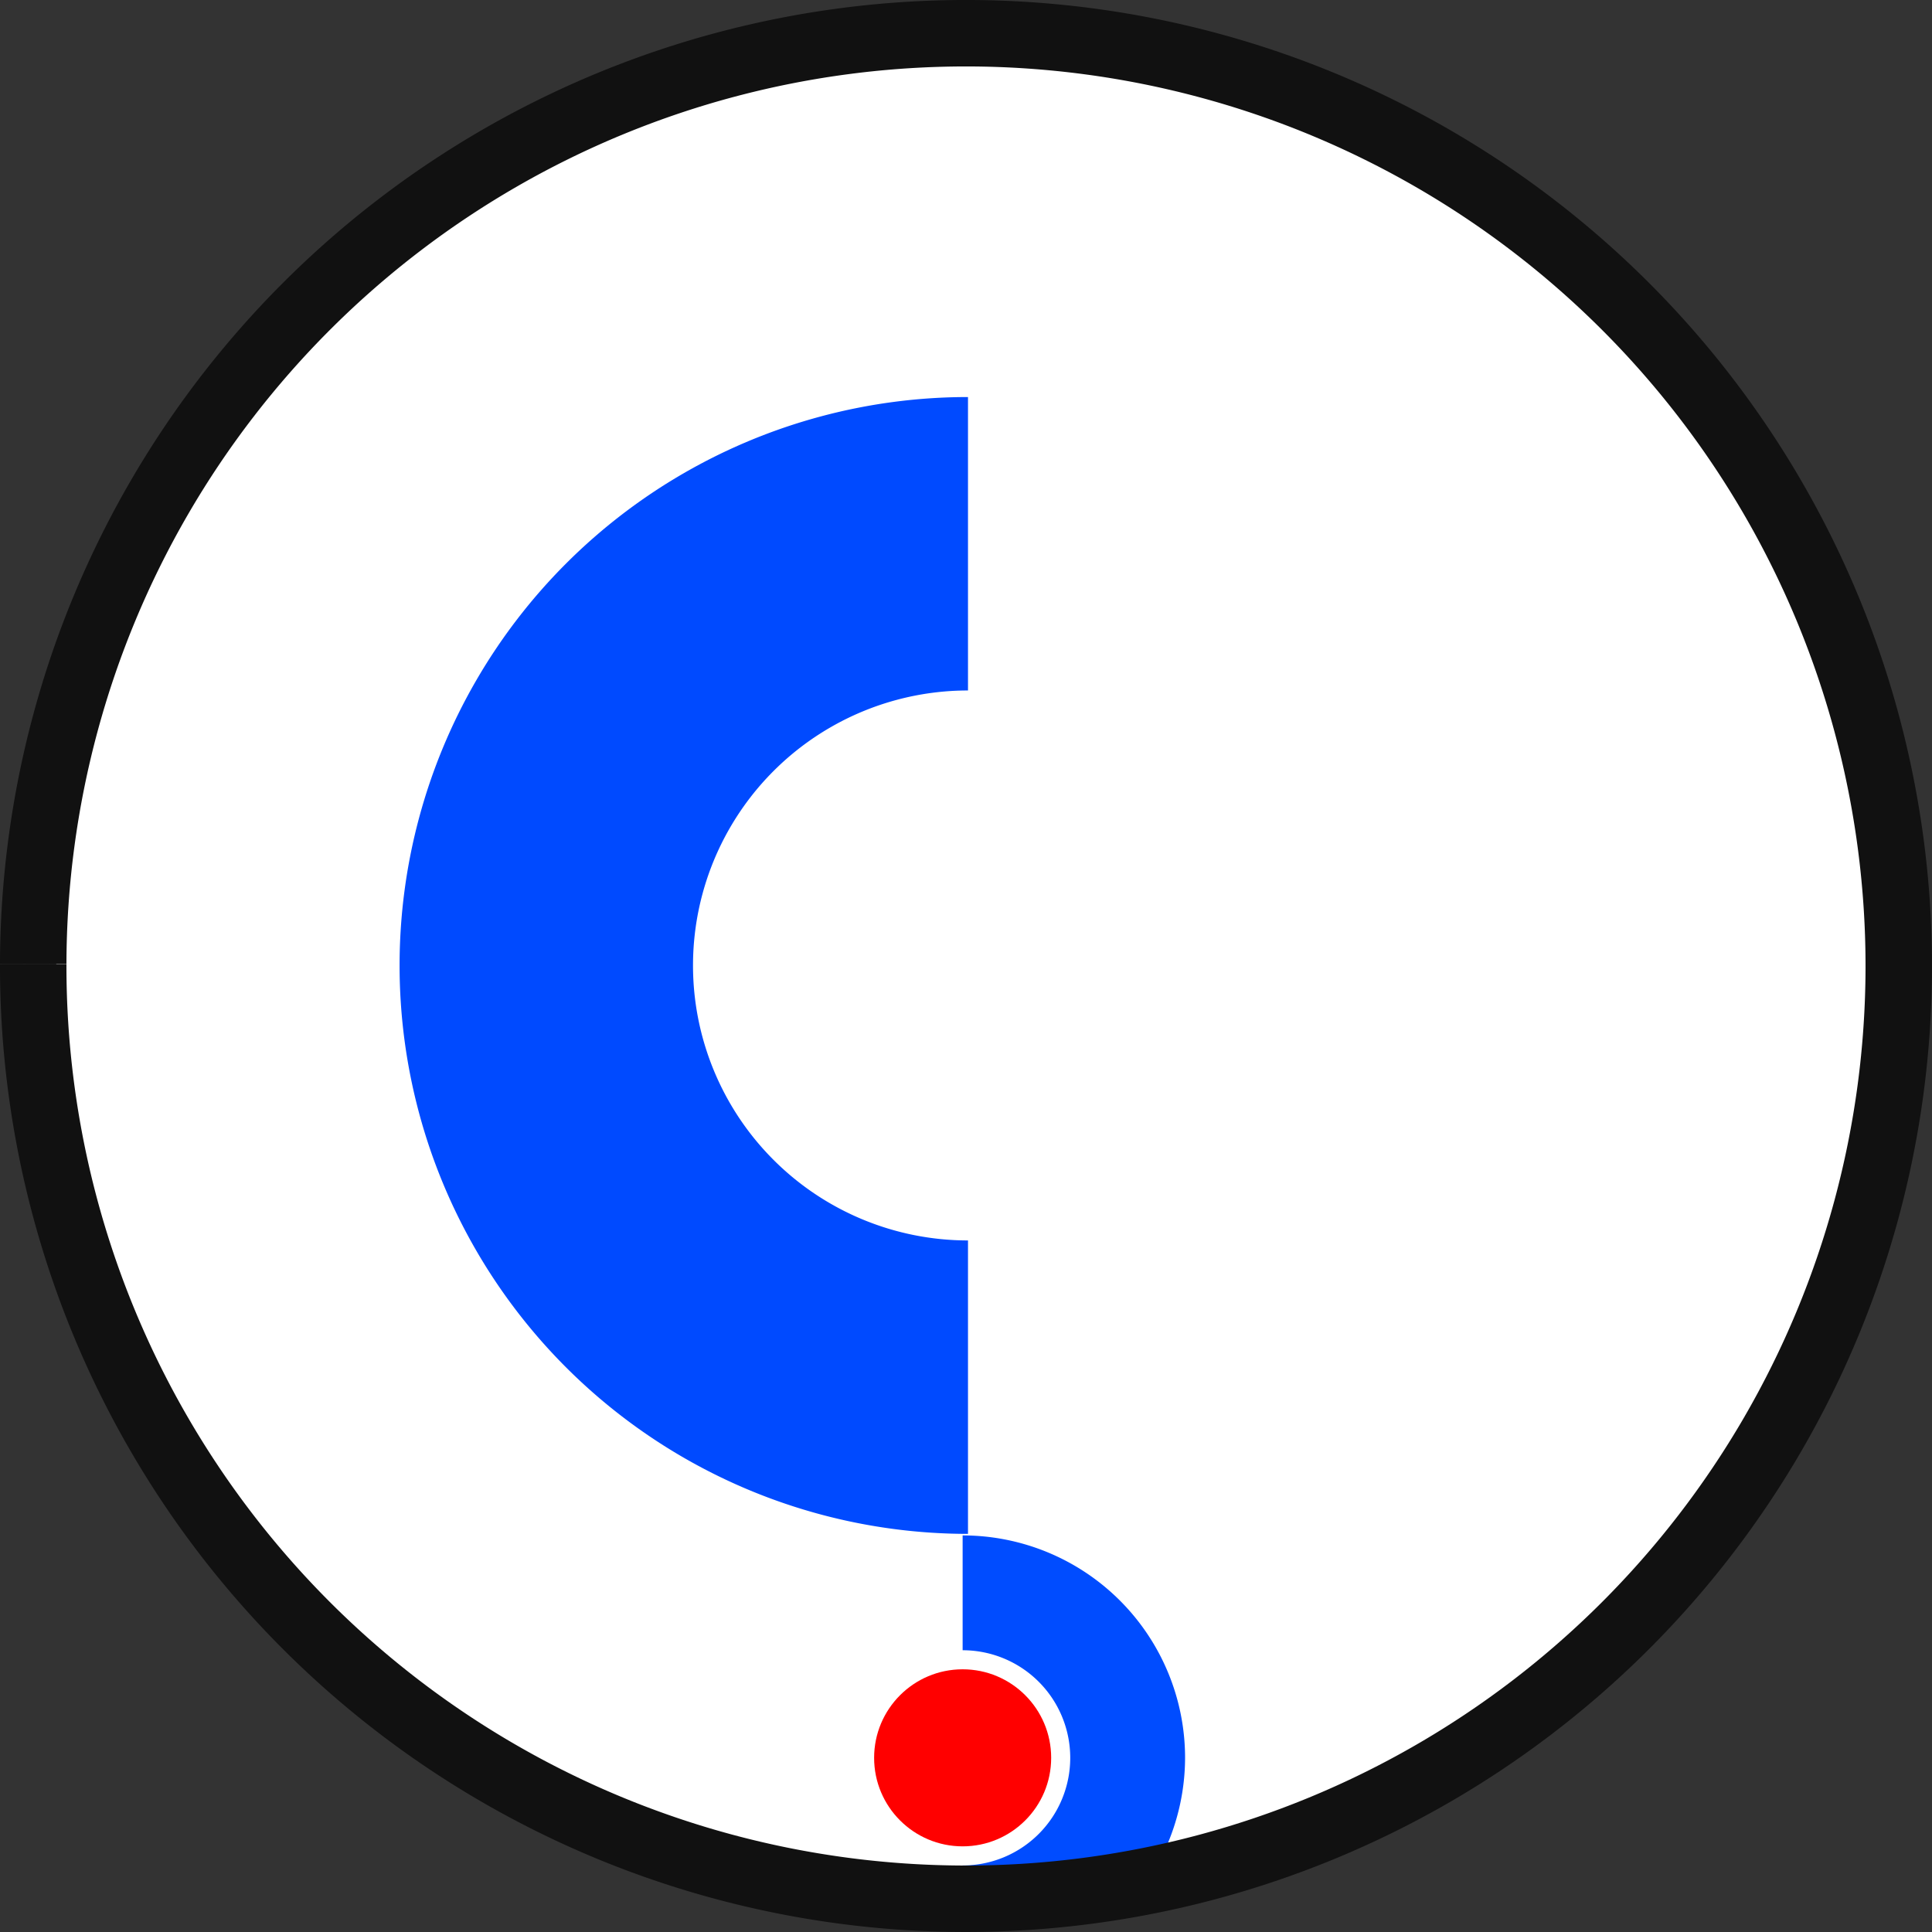 <?xml version="1.0" encoding="UTF-8" standalone="no"?>
<!-- Created with Inkscape (http://www.inkscape.org/) -->

<svg
   xmlns:dc="http://purl.org/dc/elements/1.1/"
   xmlns:cc="http://creativecommons.org/ns#"
   xmlns:rdf="http://www.w3.org/1999/02/22-rdf-syntax-ns#"
   xmlns:svg="http://www.w3.org/2000/svg"
   xmlns="http://www.w3.org/2000/svg"
   xmlns:sodipodi="http://sodipodi.sourceforge.net/DTD/sodipodi-0.dtd"
   xmlns:inkscape="http://www.inkscape.org/namespaces/inkscape"
   width="88.64"
   height="88.64"
   id="svg4053"
   version="1.1"
   inkscape:version="0.92.3 (2405546, 2018-03-11)"
   sodipodi:docname="Solfege_sign_1.svg">
  <rect width="100%" height="100%" fill="#333333" stroke="none"/>
  <defs
     id="defs4055" />
  <sodipodi:namedview
     id="base"
     pagecolor="#ffffff"
     bordercolor="#666666"
     borderopacity="1.0"
     inkscape:pageopacity="0.0"
     inkscape:pageshadow="2"
     inkscape:zoom="0.84072635"
     inkscape:cx="34.119238"
     inkscape:cy="24.926998"
     inkscape:document-units="px"
     inkscape:current-layer="layer2"
     showgrid="false"
     inkscape:window-width="1920"
     inkscape:window-height="1052"
     inkscape:window-x="3440"
     inkscape:window-y="0"
     inkscape:window-maximized="1"
     fit-margin-top="0"
     fit-margin-left="0"
     fit-margin-right="0"
     fit-margin-bottom="0"
     inkscape:snap-global="false" />
  <g
     inkscape:groupmode="layer"
     id="layer2"
     inkscape:label="Layer"
     style="display:inline"
     transform="translate(-5.804,-5.804)">
    <g
       id="g932">
      <path
         transform="rotate(180,144.921,-149.138)"
         sodipodi:open="true"
         sodipodi:end="0.0019371928"
         sodipodi:start="0.0022147621"
         d="m 281.457,-348.307 a 41.739,41.739 0 0 1 -41.829,41.647 41.739,41.739 0 0 1 -41.65,-41.826 41.739,41.739 0 0 1 41.823,-41.653 41.739,41.739 0 0 1 41.656,41.82"
         sodipodi:ry="41.739304"
         sodipodi:rx="41.739342"
         sodipodi:cy="-348.39951"
         sodipodi:cx="239.71735"
         id="path862"
         style="display:inline;fill:#ffffff;fill-opacity:1;stroke:none;stroke-width:2.974;stroke-opacity:1"
         sodipodi:type="arc" />
      <g
         id="g5416">
        <g
           transform="matrix(0.046,0,0,0.046,111.066,33.767)"
           id="g864-6-36">
          <path
             inkscape:connector-curvature="0"
             id="path819-7-5"
             d="m -1322.834,-211.883 a 566.929,566.929 0 0 0 -566.93,566.93 566.929,566.929 0 0 0 566.93,566.93 V 629.312 A 274.266,274.266 0 0 1 -1597.102,355.047 274.266,274.266 0 0 1 -1322.834,80.781 Z"
             style="opacity:1;fill:#004aff;fill-opacity:1;stroke:none;stroke-width:3.338;stroke-miterlimit:4;stroke-dasharray:6.677, 6.677;stroke-dashoffset:0;stroke-opacity:1" />
        </g>
        <g
           transform="matrix(-0.018,0,0,0.018,26.159,80.062)"
           id="g864-6-2-9-8">
          <path
             style="opacity:1;fill:#004cff;fill-opacity:1;stroke:none;stroke-width:0.06;stroke-miterlimit:4;stroke-dasharray:0.121, 0.121;stroke-dashoffset:0;stroke-opacity:1"
             d="m 50.123,76.223 v 5.303 a 4.969,4.969 0 0 1 4.969,4.969 4.969,4.969 0 0 1 -4.969,4.969 v 0.398 a 41.739,41.739 0 0 0 9.336,-1.107 10.271,10.271 0 0 0 0.936,-4.26 10.271,10.271 0 0 0 -10.271,-10.271 z"
             transform="matrix(-55.198,0,0,55.198,1443.899,-4419.243)"
             id="path819-7-8-2-7"
             inkscape:connector-curvature="0" />
          <circle
             r="225.639"
             cy="355.047"
             cx="-1322.835"
             id="path819-3-5-7-7-3"
             style="opacity:1;fill:#ff0000;fill-opacity:1;stroke:none;stroke-width:38.741;stroke-miterlimit:4;stroke-dasharray:none;stroke-dashoffset:0;stroke-opacity:1" />
        </g>
      </g>
      <path
         transform="scale(-1)"
         sodipodi:open="true"
         sodipodi:end="0.0019371928"
         sodipodi:start="0.0022147621"
         d="M -7.328,-50.029 A 42.795,42.795 0 0 1 -50.216,-7.328 42.795,42.795 0 0 1 -92.919,-50.213 a 42.795,42.795 0 0 1 42.881,-42.706 42.795,42.795 0 0 1 42.71,42.878"
         sodipodi:ry="42.795422"
         sodipodi:rx="42.79546"
         sodipodi:cy="-50.123684"
         sodipodi:cx="-50.123753"
         id="path6784"
         style="display:inline;fill:none;fill-opacity:1;stroke:#111111;stroke-width:3.049;stroke-opacity:1"
         sodipodi:type="arc" />
    </g>
  </g>
</svg>
